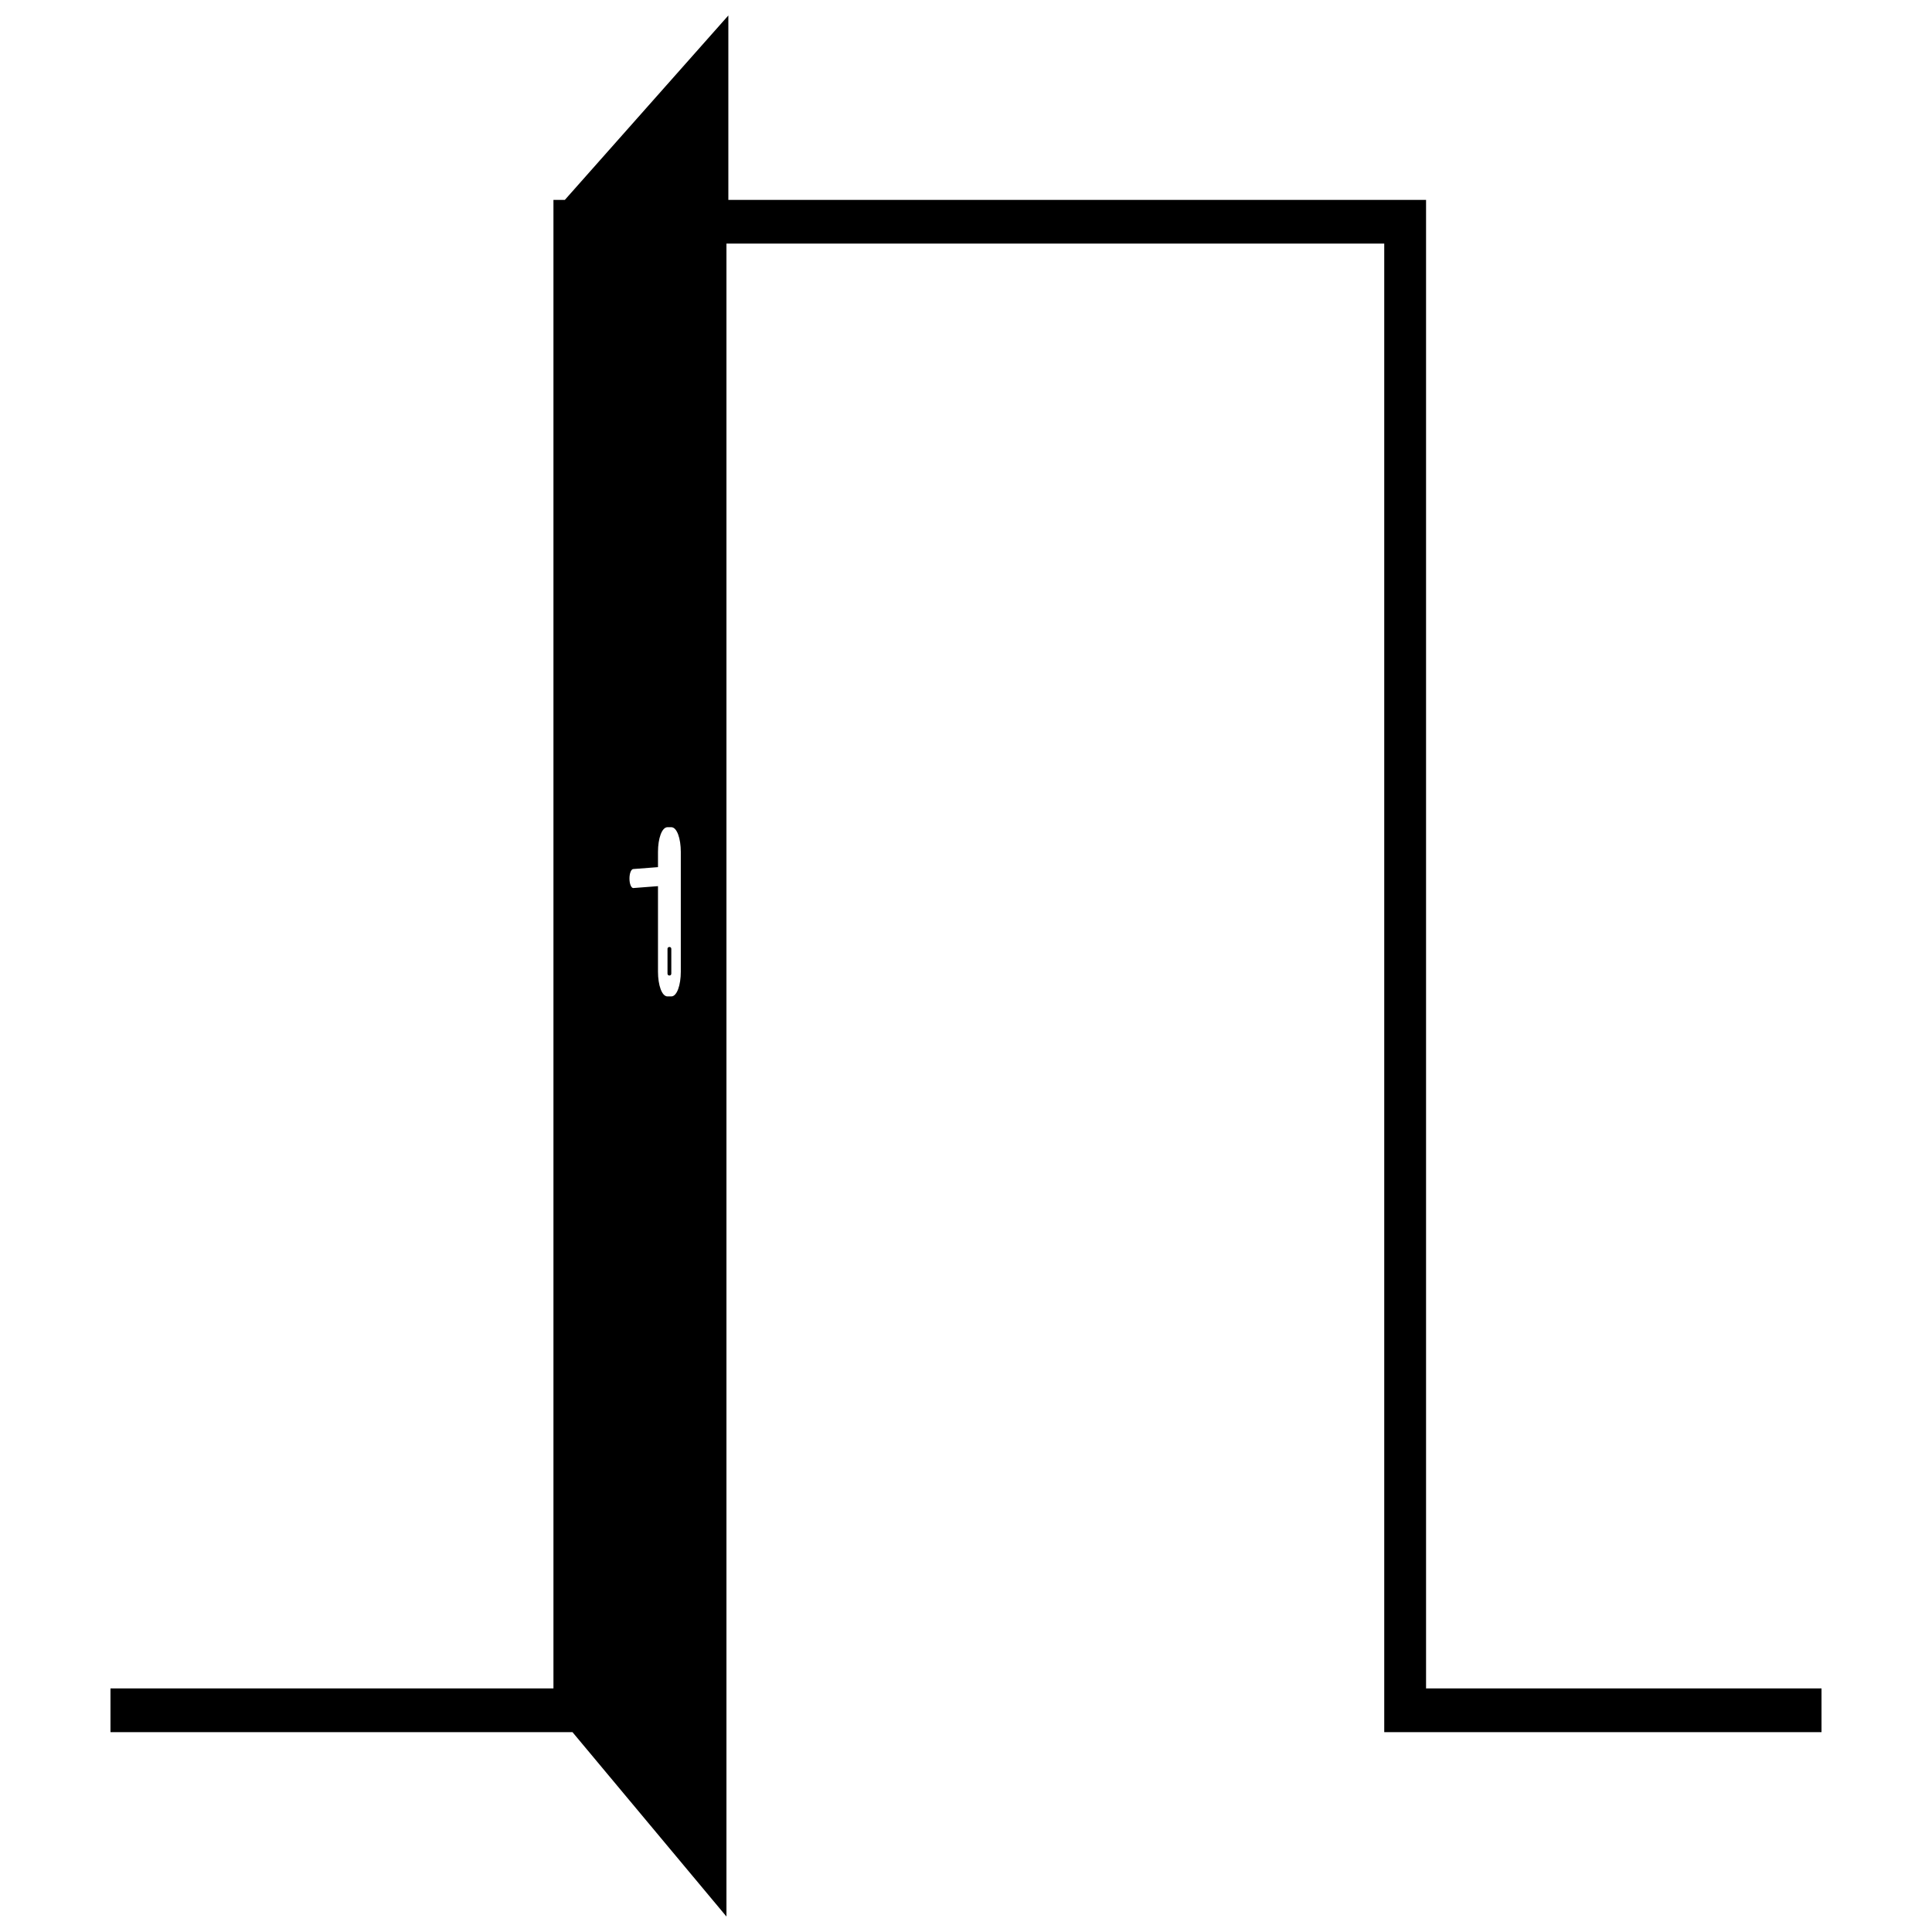 <?xml version="1.0" encoding="UTF-8"?>
<!-- Uploaded to: ICON Repo, www.iconrepo.com, Generator: ICON Repo Mixer Tools -->
<svg width="800px" height="800px" version="1.1" viewBox="144 144 512 512" xmlns="http://www.w3.org/2000/svg">
 <defs>
  <clipPath id="a">
   <path d="m173 148.09h454v503.81h-454z"/>
  </clipPath>
 </defs>
 <path d="m321.4 402.52c-0.504 0-0.504-0.504-0.504-0.504v-6.551c0-0.504 0.504-0.504 0.504-0.504 0.504 0 0.504 0.504 0.504 0.504v6.551c0 0.004 0 0.504-0.504 0.504z"/>
 <g clip-path="url(#a)">
  <path d="m521.92 591.95v-394.98h-184.9v-48.871l-43.328 48.871h-3.023v394.48l-117.39-0.004v11.586h122.43l40.809 48.871v-443.35h174.32v394.48h115.88v-11.586l-104.79-0.004zm-197.5-190.44c0 3.527-1.008 6.551-2.519 6.551h-1.008c-1.512 0-2.519-3.023-2.519-6.551v-22.672l-6.551 0.504c-0.504 0-1.008-1.008-1.008-2.519s0.504-2.519 1.008-2.519l6.551-0.504v-4.031c0-3.527 1.008-6.551 2.519-6.551h1.008c1.512 0 2.519 3.023 2.519 6.551z"/>
 </g>
</svg>